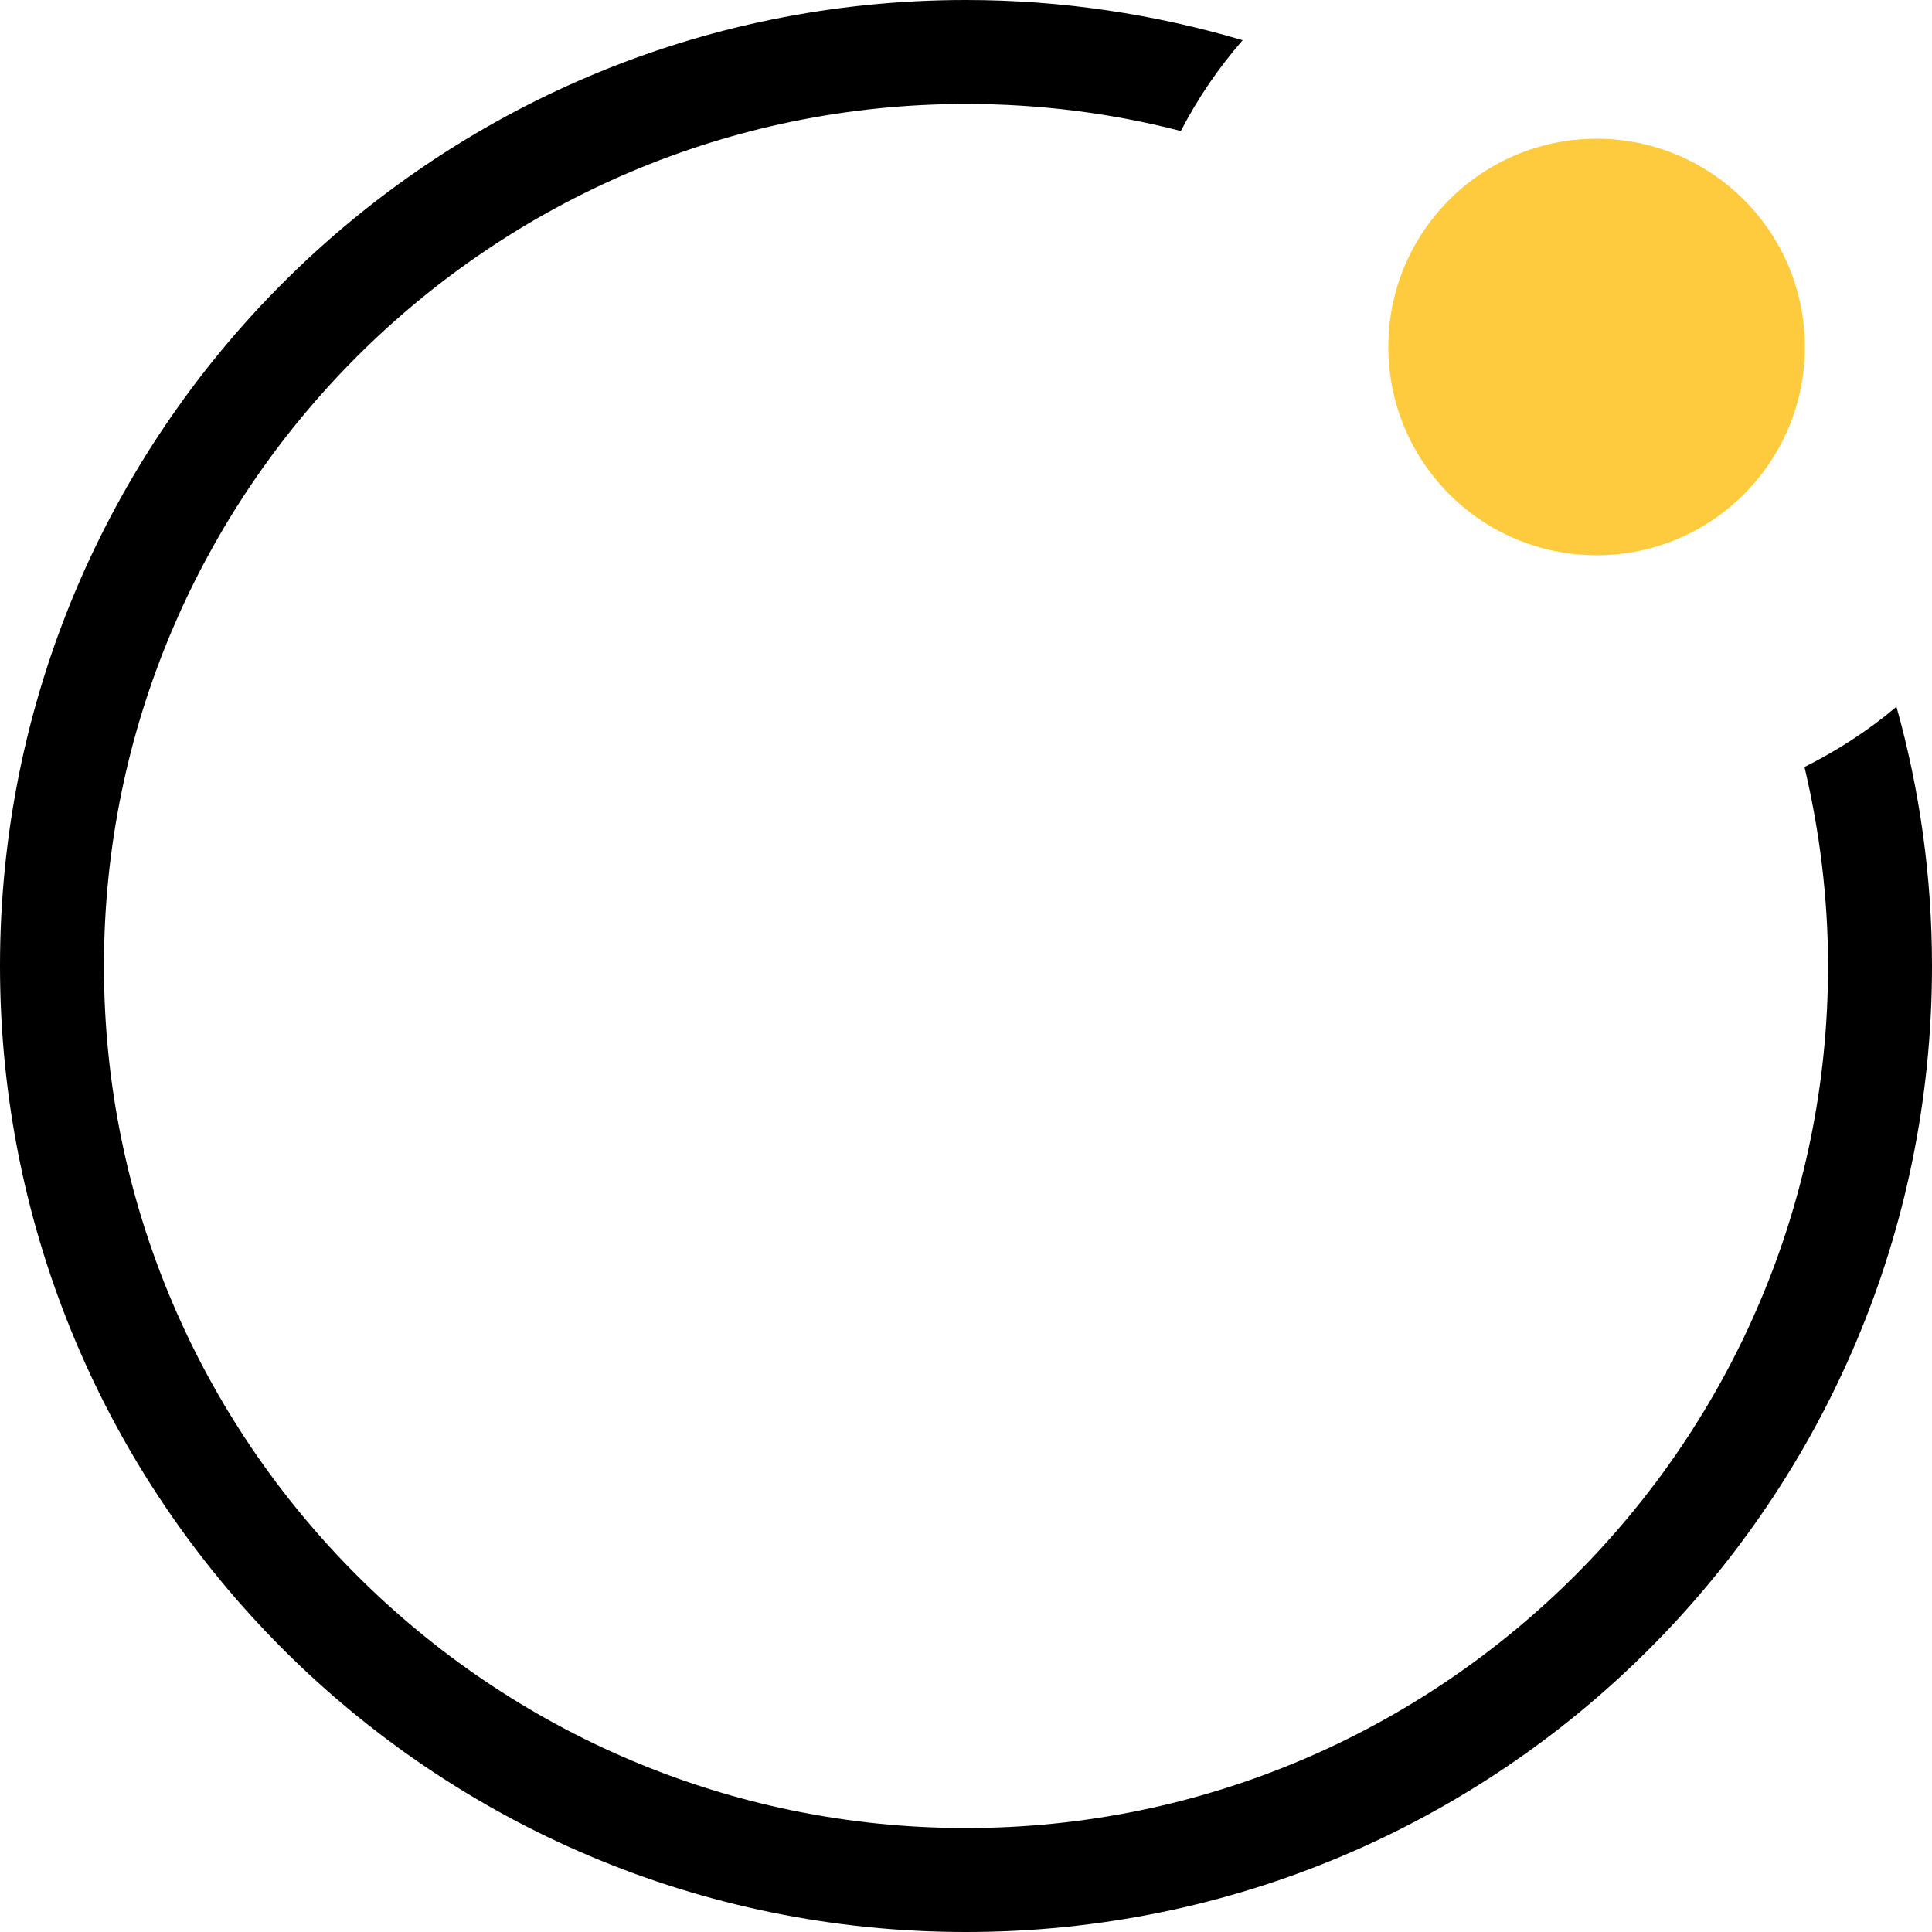 <svg xmlns="http://www.w3.org/2000/svg" viewBox="0 0 500 500"><circle cx="413.2" cy="89.8" r="53.9" fill="#ffcb3e"/><path d="M467 198.5c3.9 16.5 6.1 33.8 6.1 51.5 0 123-100.1 223.1-223.1 223.1S26.9 373 26.9 250 127 26.9 250 26.9c19.2 0 37.8 2.4 55.6 7 4.4-8.5 9.8-16.4 16-23.5C298.9 3.7 274.9 0 250 0 111.9 0 0 111.9 0 250s111.9 250 250 250 250-111.9 250-250c0-23.2-3.2-45.7-9.2-67.1-7.2 6.1-15.2 11.3-23.8 15.6z"/></svg>